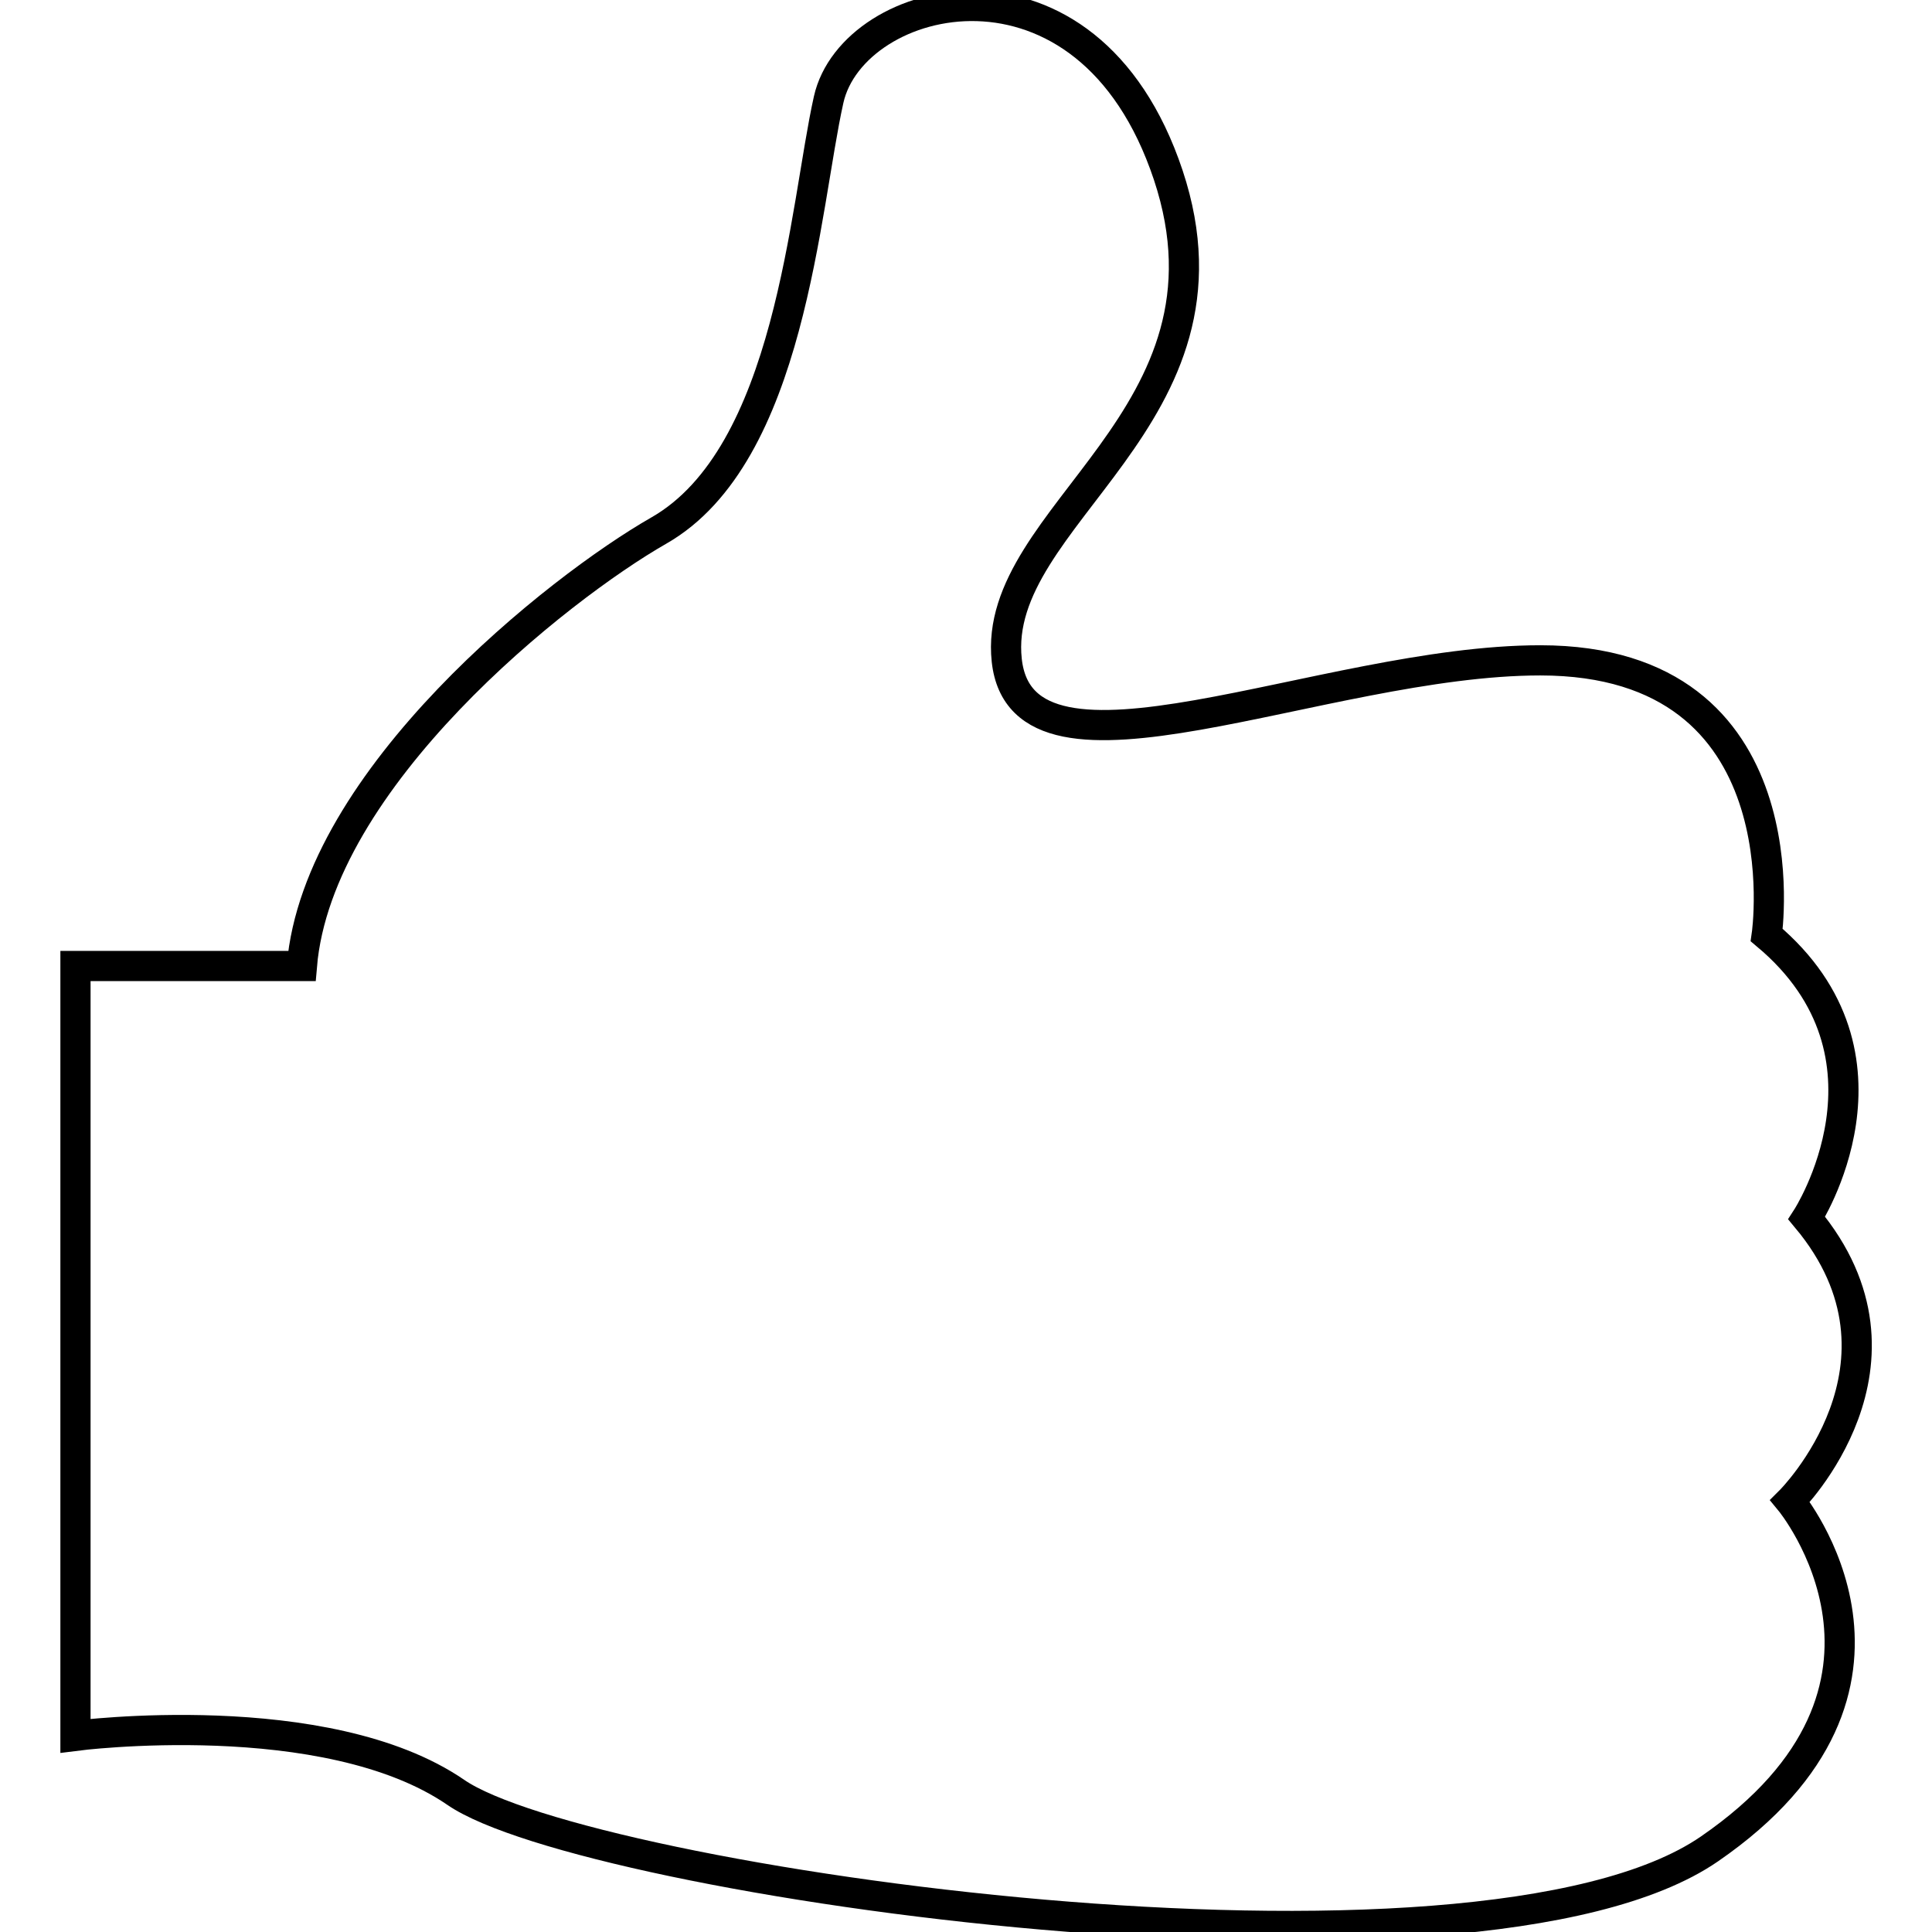 <?xml version="1.0" encoding="utf-8"?>
<!-- Svg Vector Icons : http://www.onlinewebfonts.com/icon -->
<!DOCTYPE svg PUBLIC "-//W3C//DTD SVG 1.1//EN" "http://www.w3.org/Graphics/SVG/1.1/DTD/svg11.dtd">
<svg version="1.1" xmlns="http://www.w3.org/2000/svg" xmlns:xlink="http://www.w3.org/1999/xlink" x="0px" y="0px" viewBox="0 0 256 256" enable-background="new 0 0 256 256" xml:space="preserve">
<g><g><path stroke-width="4" fill-opacity="0" stroke="#000000"  d="M10,128v102c0,0,33.2-4.3,50.4,7.5c17.1,11.8,135,28.9,166.1,7.5c31.1-21.4,10.7-46.1,10.7-46.1s18.3-18.2,2.2-37.5c0,0,13.9-21.4-5.3-37.5c0,0,5.3-36.4-30-36.4c-28.9,0-68.6,19.3-70.7,0c-2.1-19.3,32.1-32.1,21.4-64.3c-10.7-32.1-41.8-24.3-45-10c-3.2,14.3-5,47.1-22.5,57.1C74,77.9,42.1,103.1,40,128H10z"/></g></g>
</svg>